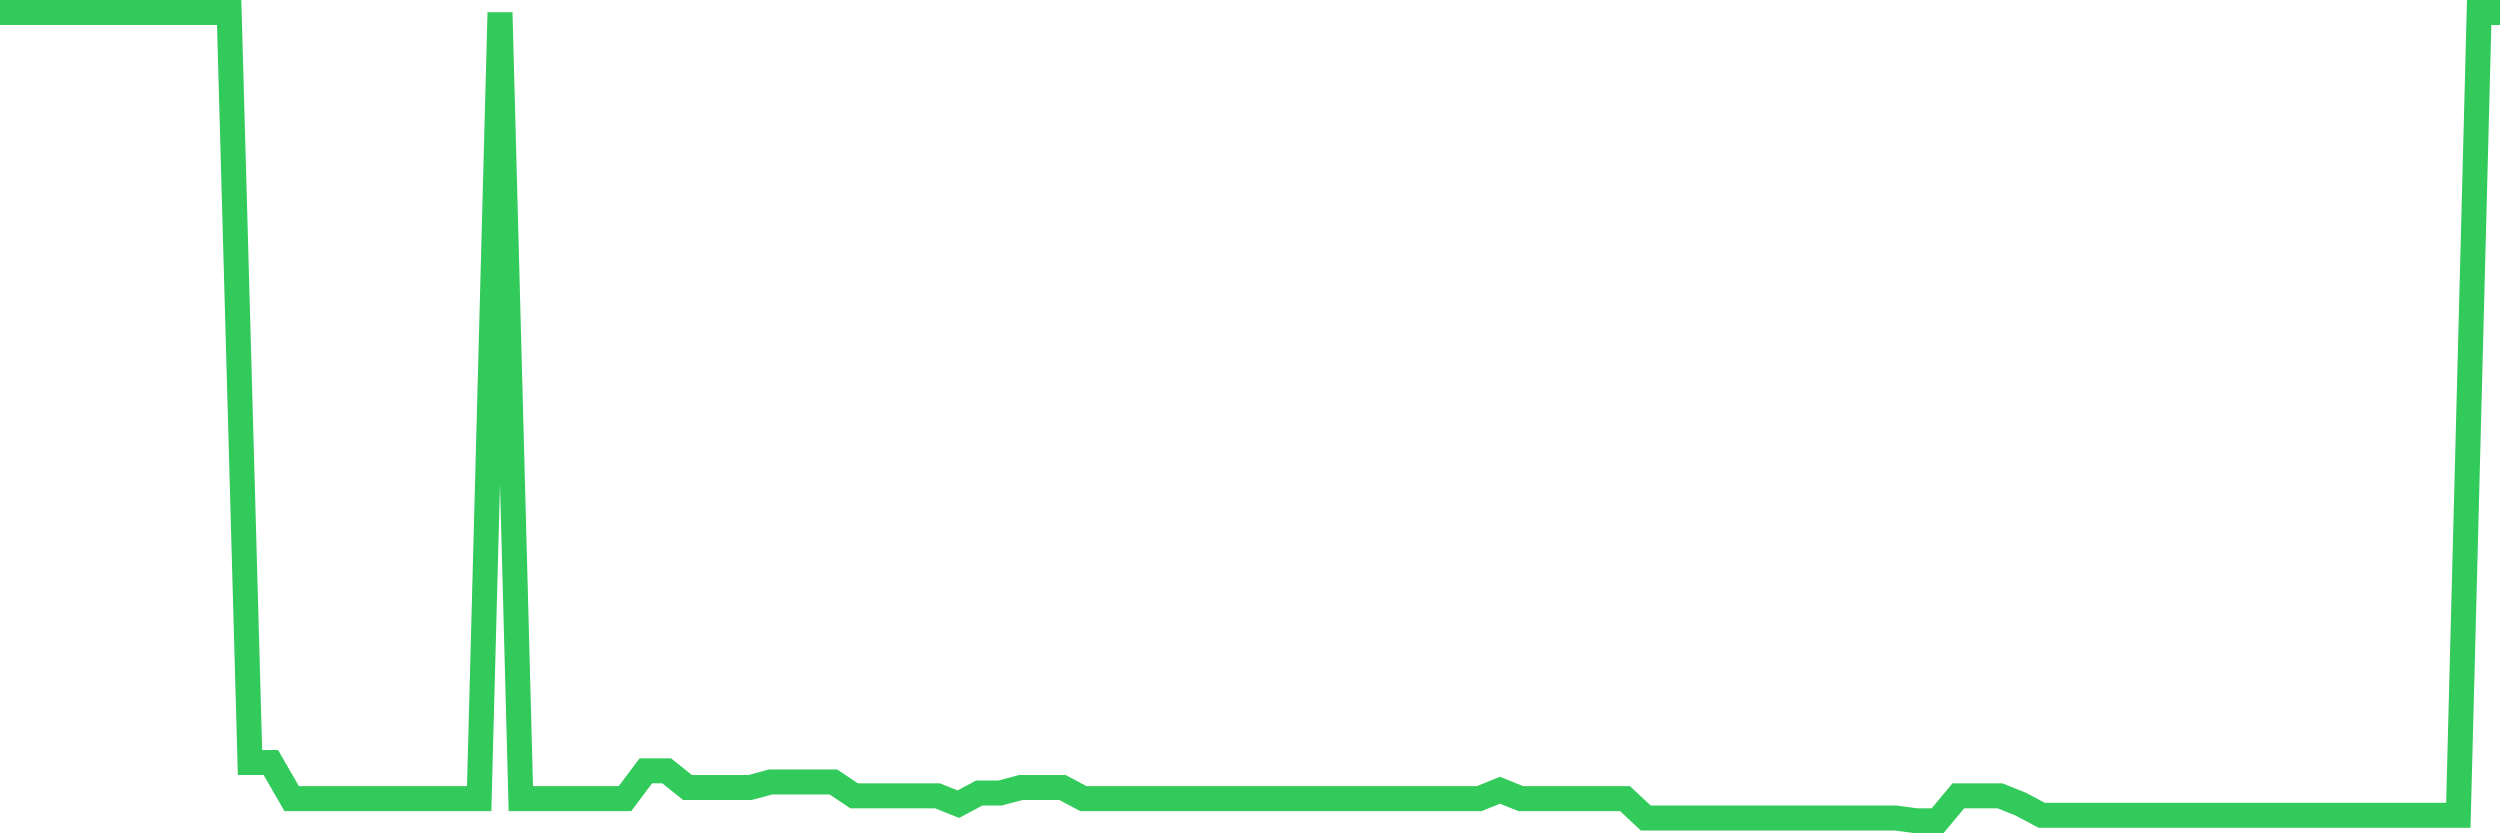 <svg
  xmlns="http://www.w3.org/2000/svg"
  xmlns:xlink="http://www.w3.org/1999/xlink"
  width="120"
  height="40"
  viewBox="0 0 120 40"
  preserveAspectRatio="none"
>
  <polyline
    points="0,0.6 1,0.6 2,0.6 3,0.6 4,0.6 5,0.6 6,0.6 7,0.6 8,0.6 9,0.6 10,0.6 11,0.6 12,36.6 13,36.6 14,38.333 15,38.333 16,38.333 17,38.333 18,38.333 19,38.333 20,38.333 21,38.333 22,38.333 23,38.333 24,0.6 25,38.333 26,38.333 27,38.333 28,38.333 29,38.333 30,38.333 31,37 32,37 33,37.8 34,37.8 35,37.8 36,37.8 37,37.533 38,37.533 39,37.533 40,37.533 41,38.2 42,38.2 43,38.2 44,38.2 45,38.2 46,38.6 47,38.067 48,38.067 49,37.8 50,37.8 51,37.8 52,38.333 53,38.333 54,38.333 55,38.333 56,38.333 57,38.333 58,38.333 59,38.333 60,38.333 61,38.333 62,38.333 63,38.333 64,38.333 65,38.333 66,38.333 67,38.333 68,38.333 69,38.333 70,38.333 71,38.333 72,37.933 73,38.333 74,38.333 75,38.333 76,38.333 77,38.333 78,38.333 79,39.267 80,39.267 81,39.267 82,39.267 83,39.267 84,39.267 85,39.267 86,39.267 87,39.267 88,39.267 89,39.267 90,39.267 91,39.267 92,39.4 93,39.4 94,38.2 95,38.2 96,38.2 97,38.6 98,39.133 99,39.133 100,39.133 101,39.133 102,39.133 103,39.133 104,39.133 105,39.133 106,39.133 107,39.133 108,39.133 109,39.133 110,39.133 111,39.133 112,39.133 113,39.133 114,39.133 115,39.133 116,39.133 117,39.133 118,39.133 119,0.6 120,0.6"
    fill="none"
    stroke="#32ca5b"
    stroke-width="1.2"
  >
  </polyline>
</svg>